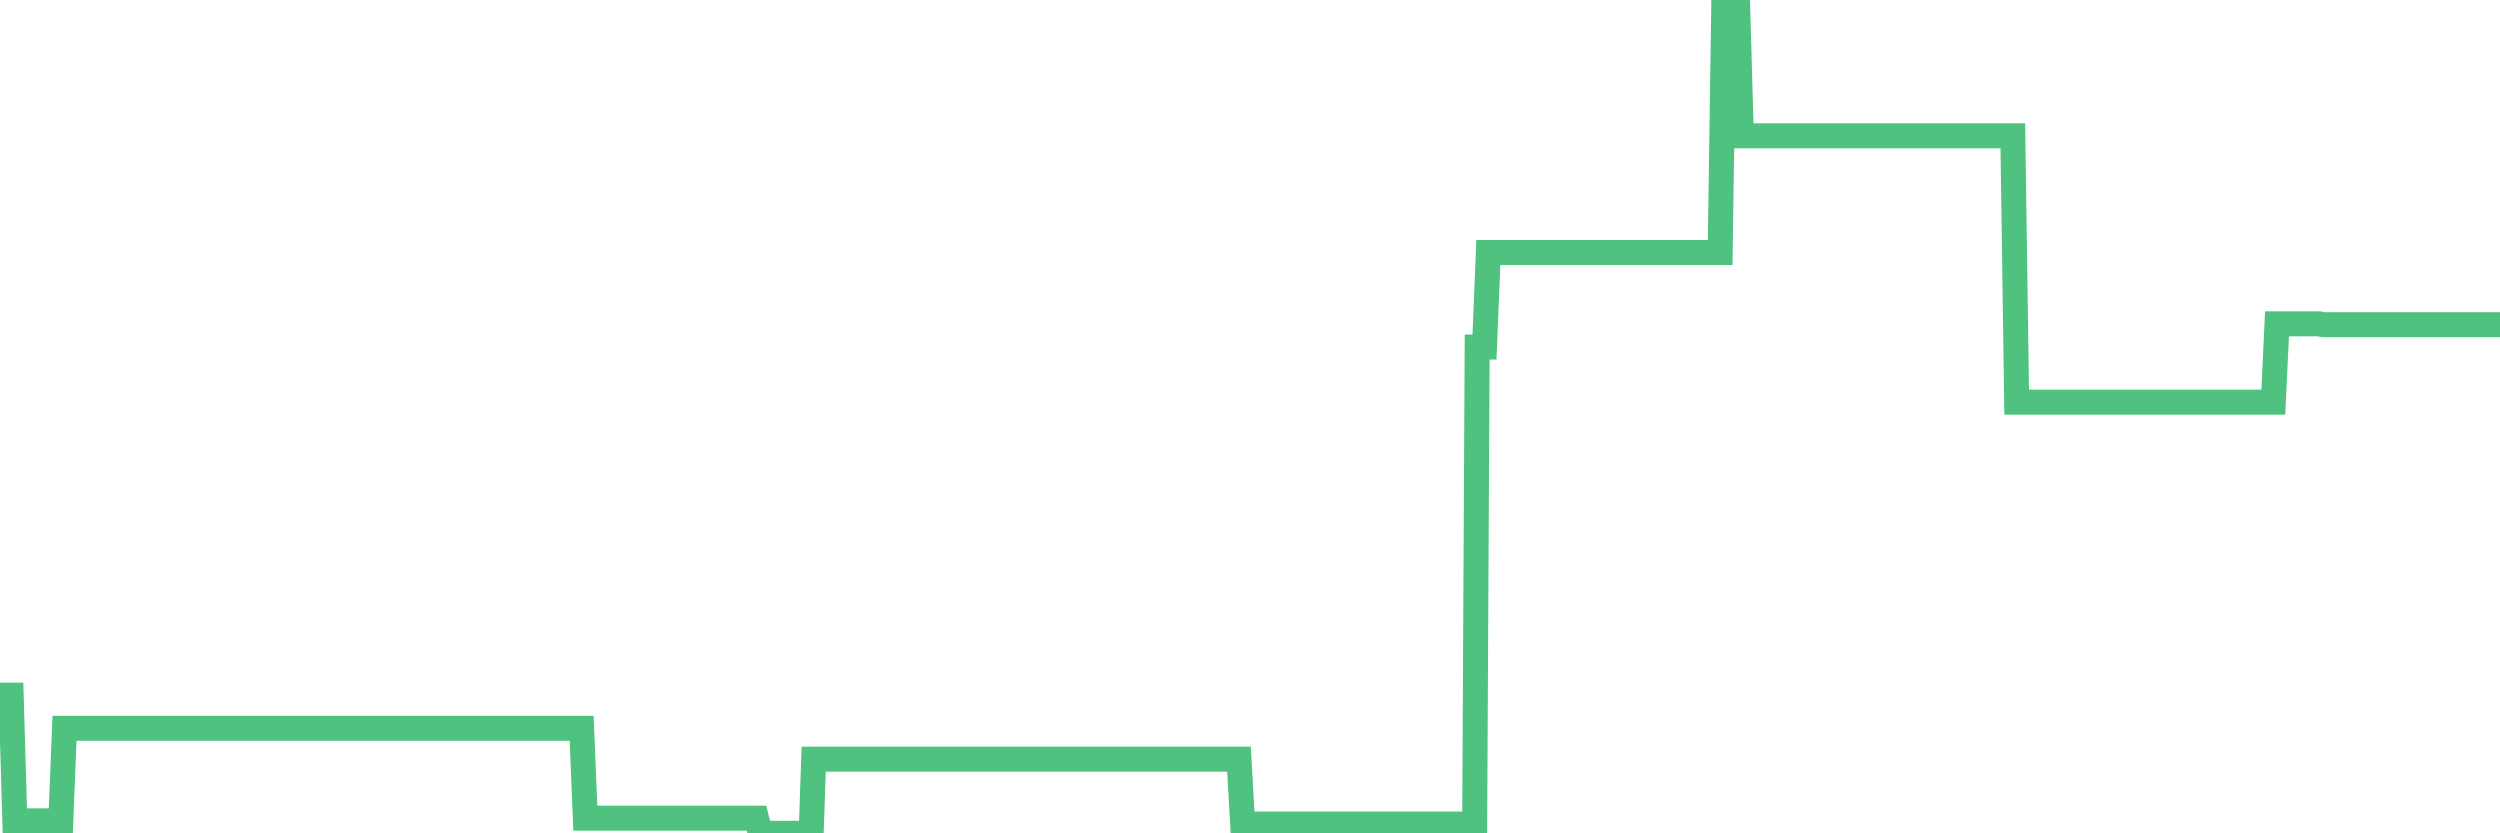 <?xml version="1.0"?><svg width="150px" height="50px" xmlns="http://www.w3.org/2000/svg" xmlns:xlink="http://www.w3.org/1999/xlink"> <polyline fill="none" stroke="#4fc280" stroke-width="1.5px" stroke-linecap="round" stroke-miterlimit="5" points="0.00,41.71 0.22,41.71 0.45,41.71 0.67,41.71 0.89,49.25 1.12,49.25 1.34,49.25 1.56,49.25 1.79,49.25 1.93,49.25 2.16,49.25 2.38,49.25 2.60,49.25 2.83,49.25 3.05,49.25 3.27,49.25 3.50,49.25 3.65,49.25 3.87,43.70 4.09,43.70 4.32,43.70 4.54,43.70 4.76,43.70 4.99,43.70 5.21,43.70 5.36,43.70 5.58,43.70 5.80,43.70 6.03,43.70 6.25,43.70 6.47,43.70 6.70,43.70 6.92,43.70 7.07,43.70 7.29,43.70 7.52,43.70 7.74,43.70 7.96,43.70 8.19,43.70 8.41,43.70 8.63,43.70 8.78,43.70 9.00,43.70 9.23,43.70 9.45,43.70 9.67,43.70 9.90,43.70 10.12,43.70 10.34,43.70 10.49,43.70 10.72,43.70 10.94,43.70 11.16,43.70 11.39,43.70 11.61,43.70 11.83,43.70 12.05,43.70 12.20,43.70 12.43,43.70 12.65,43.70 12.87,43.70 13.10,43.70 13.32,43.70 13.54,43.70 13.77,43.70 13.92,43.70 14.14,43.70 14.36,43.70 14.58,43.70 14.81,43.70 15.03,43.70 15.25,43.70 15.48,43.70 15.63,43.70 15.85,43.70 16.07,43.70 16.30,43.70 16.52,43.70 16.74,43.70 16.97,43.70 17.19,43.70 17.41,43.70 17.56,43.70 17.78,43.70 18.01,43.70 18.23,43.70 18.45,43.70 18.68,43.70 18.90,43.70 19.12,43.70 19.27,43.70 19.50,43.70 19.72,43.70 19.94,43.70 20.17,43.70 20.39,43.70 20.61,43.70 20.84,43.70 20.98,43.70 21.21,43.70 21.43,43.70 21.65,43.70 21.88,43.70 22.10,43.70 22.32,43.70 22.55,43.70 22.70,43.70 22.92,43.70 23.14,43.70 23.37,43.70 23.59,43.70 23.81,43.70 24.04,43.70 24.26,43.70 24.41,43.70 24.63,43.70 24.85,43.70 25.08,43.70 25.30,43.70 25.52,43.70 25.75,43.70 25.97,43.70 26.12,43.70 26.34,43.70 26.57,43.70 26.79,43.70 27.01,43.70 27.24,43.70 27.46,43.70 27.68,43.70 27.83,43.70 28.05,43.70 28.28,43.70 28.50,43.70 28.72,43.70 28.95,43.70 29.17,43.70 29.39,43.70 29.54,43.70 29.77,43.70 29.99,43.70 30.21,43.70 30.44,43.70 30.66,43.70 30.88,43.70 31.10,43.70 31.25,43.70 31.48,43.70 31.70,43.70 31.92,43.70 32.15,43.70 32.37,43.70 32.59,43.70 32.82,43.70 33.04,43.70 33.19,43.70 33.41,43.70 33.63,43.70 33.86,43.70 34.08,43.70 34.30,43.70 34.53,43.70 34.75,43.70 34.90,43.70 35.12,49.09 35.35,49.09 35.57,49.09 35.79,49.09 36.02,49.09 36.24,49.09 36.46,49.09 36.61,49.09 36.83,49.09 37.06,49.09 37.28,49.09 37.50,49.09 37.73,49.09 37.95,49.09 38.17,49.09 38.32,49.09 38.55,49.09 38.77,49.09 38.99,49.09 39.22,49.09 39.44,49.09 39.66,49.09 39.89,49.09 40.03,49.09 40.26,49.09 40.48,49.09 40.70,49.09 40.93,49.09 41.15,49.09 41.37,49.09 41.60,49.09 41.75,49.09 41.97,49.09 42.19,49.09 42.42,49.09 42.64,49.09 42.86,49.09 43.09,49.09 43.31,49.09 43.46,49.09 43.68,49.09 43.90,49.09 44.13,49.09 44.35,49.09 44.57,49.09 44.80,49.09 45.02,49.09 45.17,49.09 45.39,49.09 45.62,50.00 45.84,50.00 46.06,50.00 46.29,50.00 46.51,50.00 46.73,50.00 46.88,50.00 47.10,50.00 47.33,50.00 47.55,50.00 47.77,50.00 48.00,50.00 48.22,50.00 48.44,50.00 48.67,50.00 48.82,45.55 49.04,45.55 49.26,45.55 49.48,45.55 49.71,45.55 49.93,45.55 50.15,45.55 50.38,45.55 50.53,45.55 50.75,45.55 50.97,45.55 51.20,45.55 51.42,45.55 51.64,45.55 51.87,45.55 52.09,45.55 52.24,45.55 52.46,45.55 52.68,45.55 52.91,45.55 53.13,45.55 53.35,45.55 53.58,45.55 53.80,45.55 53.95,45.55 54.17,45.55 54.40,45.55 54.62,45.55 54.84,45.55 55.07,45.55 55.29,45.55 55.51,45.55 55.66,45.55 55.88,45.55 56.11,45.55 56.33,45.55 56.55,45.55 56.78,45.55 57.00,45.55 57.22,45.55 57.37,45.55 57.60,45.55 57.82,45.55 58.04,45.55 58.27,45.55 58.49,45.55 58.71,45.55 58.94,45.55 59.08,45.55 59.31,45.55 59.53,45.55 59.75,45.55 59.98,45.55 60.20,45.55 60.42,45.55 60.65,45.55 60.80,45.55 61.02,45.55 61.24,45.55 61.47,45.55 61.69,45.55 61.91,45.55 62.14,45.55 62.36,45.55 62.51,45.55 62.73,45.55 62.95,45.55 63.18,45.55 63.40,45.55 63.62,45.55 63.85,45.55 64.07,45.55 64.22,45.55 64.44,45.55 64.67,45.55 64.89,45.55 65.11,45.55 65.33,45.55 65.56,45.55 65.78,45.55 66.00,45.55 66.15,45.55 66.38,45.55 66.60,45.55 66.82,45.55 67.05,45.55 67.27,45.55 67.49,45.55 67.72,45.55 67.86,45.55 68.09,45.55 68.31,45.55 68.53,45.55 68.76,45.55 68.98,45.55 69.20,45.55 69.43,45.55 69.58,45.55 69.80,45.55 70.02,45.55 70.25,45.55 70.47,45.55 70.69,45.55 70.92,45.55 71.14,45.55 71.29,45.55 71.51,45.55 71.73,45.55 71.96,45.55 72.18,45.55 72.40,45.55 72.63,45.55 72.85,45.55 73.00,45.55 73.22,45.55 73.45,45.55 73.67,45.55 73.89,45.55 74.12,45.55 74.34,45.55 74.56,49.44 74.71,49.44 74.93,49.44 75.16,49.44 75.38,49.44 75.60,49.44 75.83,49.44 76.05,49.44 76.27,49.44 76.42,49.44 76.65,49.44 76.87,49.44 77.09,49.44 77.32,49.44 77.54,49.44 77.76,49.44 77.99,49.44 78.13,49.44 78.36,49.44 78.58,49.44 78.80,49.44 79.03,49.44 79.25,49.44 79.47,49.44 79.70,49.44 79.85,49.44 80.07,49.44 80.29,49.44 80.52,49.44 80.74,49.44 80.96,49.44 81.18,49.44 81.41,49.44 81.63,49.44 81.78,49.44 82.00,49.44 82.23,49.44 82.45,49.44 82.67,49.44 82.90,49.44 83.12,49.44 83.34,49.44 83.49,49.44 83.71,49.44 83.94,49.44 84.16,49.44 84.38,49.44 84.61,49.44 84.83,49.44 85.05,49.44 85.20,49.44 85.43,49.44 85.65,49.44 85.87,49.44 86.10,49.44 86.32,49.44 86.54,49.44 86.77,49.44 86.91,49.44 87.14,49.44 87.36,49.44 87.58,49.44 87.81,49.44 88.03,49.44 88.25,49.44 88.48,49.44 88.63,20.82 88.85,20.82 89.07,20.82 89.30,15.15 89.52,15.15 89.74,15.15 89.97,15.15 90.19,15.15 90.34,15.15 90.56,15.15 90.78,15.15 91.01,15.15 91.23,15.15 91.45,15.15 91.68,15.15 91.90,15.15 92.05,15.15 92.27,15.15 92.50,15.15 92.72,15.15 92.94,15.15 93.17,15.15 93.39,15.15 93.61,15.15 93.76,15.15 93.98,15.15 94.21,15.15 94.43,15.15 94.65,15.15 94.88,15.15 95.10,15.15 95.32,15.15 95.47,15.15 95.70,15.15 95.92,15.15 96.14,15.15 96.37,15.15 96.59,15.15 96.81,15.15 97.03,15.15 97.26,15.15 97.41,15.15 97.63,15.15 97.85,15.15 98.08,15.15 98.30,15.15 98.52,15.15 98.75,15.15 98.97,15.15 99.12,15.15 99.34,15.15 99.56,15.15 99.79,15.15 100.01,15.15 100.23,15.15 100.46,15.15 100.68,15.15 100.83,15.15 101.05,15.15 101.28,15.15 101.50,15.15 101.72,15.15 101.95,15.15 102.17,15.15 102.39,15.15 102.54,15.15 102.76,15.15 102.99,15.15 103.21,15.15 103.43,0.00 103.66,0.00 103.88,0.00 104.10,0.00 104.25,0.00 104.48,8.15 104.70,8.15 104.92,8.15 105.15,8.15 105.37,8.15 105.59,8.15 105.82,8.15 105.96,8.15 106.19,8.15 106.41,8.15 106.63,8.15 106.86,8.15 107.08,8.15 107.30,8.15 107.53,8.15 107.68,8.15 107.90,8.15 108.12,8.15 108.35,8.15 108.57,8.15 108.79,8.15 109.02,8.15 109.24,8.15 109.39,8.15 109.61,8.15 109.83,8.15 110.06,8.15 110.28,8.15 110.50,8.15 110.73,8.15 110.95,8.15 111.10,8.15 111.32,8.15 111.55,8.15 111.77,8.15 111.99,8.15 112.22,8.15 112.44,8.15 112.66,8.15 112.88,8.15 113.03,8.15 113.26,8.15 113.48,8.15 113.70,8.15 113.93,8.15 114.15,8.15 114.37,8.15 114.60,8.15 114.75,8.15 114.97,8.15 115.19,8.15 115.41,8.15 115.64,8.15 115.86,8.15 116.08,8.15 116.31,8.15 116.46,8.15 116.68,8.15 116.90,8.15 117.13,8.15 117.35,8.15 117.57,8.15 117.80,8.15 118.02,8.15 118.17,8.15 118.39,8.15 118.61,8.15 118.84,8.15 119.06,8.15 119.28,8.15 119.51,8.15 119.73,8.15 119.88,8.15 120.10,8.15 120.33,8.15 120.55,8.15 120.77,8.15 121.00,24.13 121.22,24.13 121.44,24.13 121.59,24.13 121.81,24.13 122.04,24.13 122.26,24.13 122.48,24.13 122.71,24.13 122.93,24.13 123.15,24.13 123.30,24.13 123.53,24.13 123.75,24.13 123.97,24.13 124.20,24.13 124.42,24.13 124.64,24.13 124.87,24.13 125.01,24.13 125.24,24.13 125.46,24.13 125.68,24.13 125.91,24.13 126.13,24.13 126.35,24.13 126.58,24.13 126.73,24.13 126.95,24.13 127.17,24.13 127.40,24.13 127.62,24.13 127.84,24.13 128.07,24.13 128.29,24.13 128.44,24.13 128.66,24.13 128.88,24.13 129.11,24.13 129.33,24.13 129.55,24.13 129.78,24.13 130.00,24.13 130.22,24.13 130.37,24.13 130.60,24.13 130.82,24.13 131.04,24.13 131.26,24.13 131.49,24.13 131.71,24.13 131.93,24.13 132.08,24.13 132.31,24.13 132.53,24.13 132.75,24.13 132.98,24.13 133.20,24.13 133.42,24.13 133.65,24.13 133.80,24.13 134.02,24.13 134.24,24.13 134.46,24.13 134.69,24.13 134.91,24.13 135.13,24.13 135.36,24.13 135.51,24.13 135.73,24.13 135.95,24.13 136.18,24.13 136.40,24.13 136.62,19.43 136.85,19.43 137.07,19.43 137.22,19.43 137.44,19.43 137.66,19.43 137.89,19.43 138.11,19.43 138.33,19.43 138.56,19.43 138.78,19.43 138.93,19.43 139.15,19.43 139.38,19.48 139.60,19.48 139.82,19.48 140.05,19.48 140.27,19.48 140.49,19.48 140.64,19.48 140.86,19.48 141.09,19.48 141.31,19.48 141.53,19.48 141.76,19.48 141.98,19.48 142.20,19.48 142.35,19.48 142.58,19.48 142.80,19.48 143.02,19.48 143.25,19.48 143.47,19.48 143.69,19.48 143.92,19.48 144.06,19.48 144.29,19.48 144.51,19.48 144.73,19.48 144.96,19.48 145.18,19.48 145.40,19.48 145.63,19.48 145.85,19.48 146.00,19.48 146.22,19.48 146.45,19.48 146.67,19.48 146.89,19.48 147.11,19.48 147.34,19.48 147.56,19.48 147.71,19.48 147.93,19.48 148.16,19.48 148.38,19.48 148.60,19.48 148.83,19.48 149.05,19.48 149.27,19.48 149.42,19.48 149.65,19.48 149.87,19.48 150.00,19.48 "/></svg>